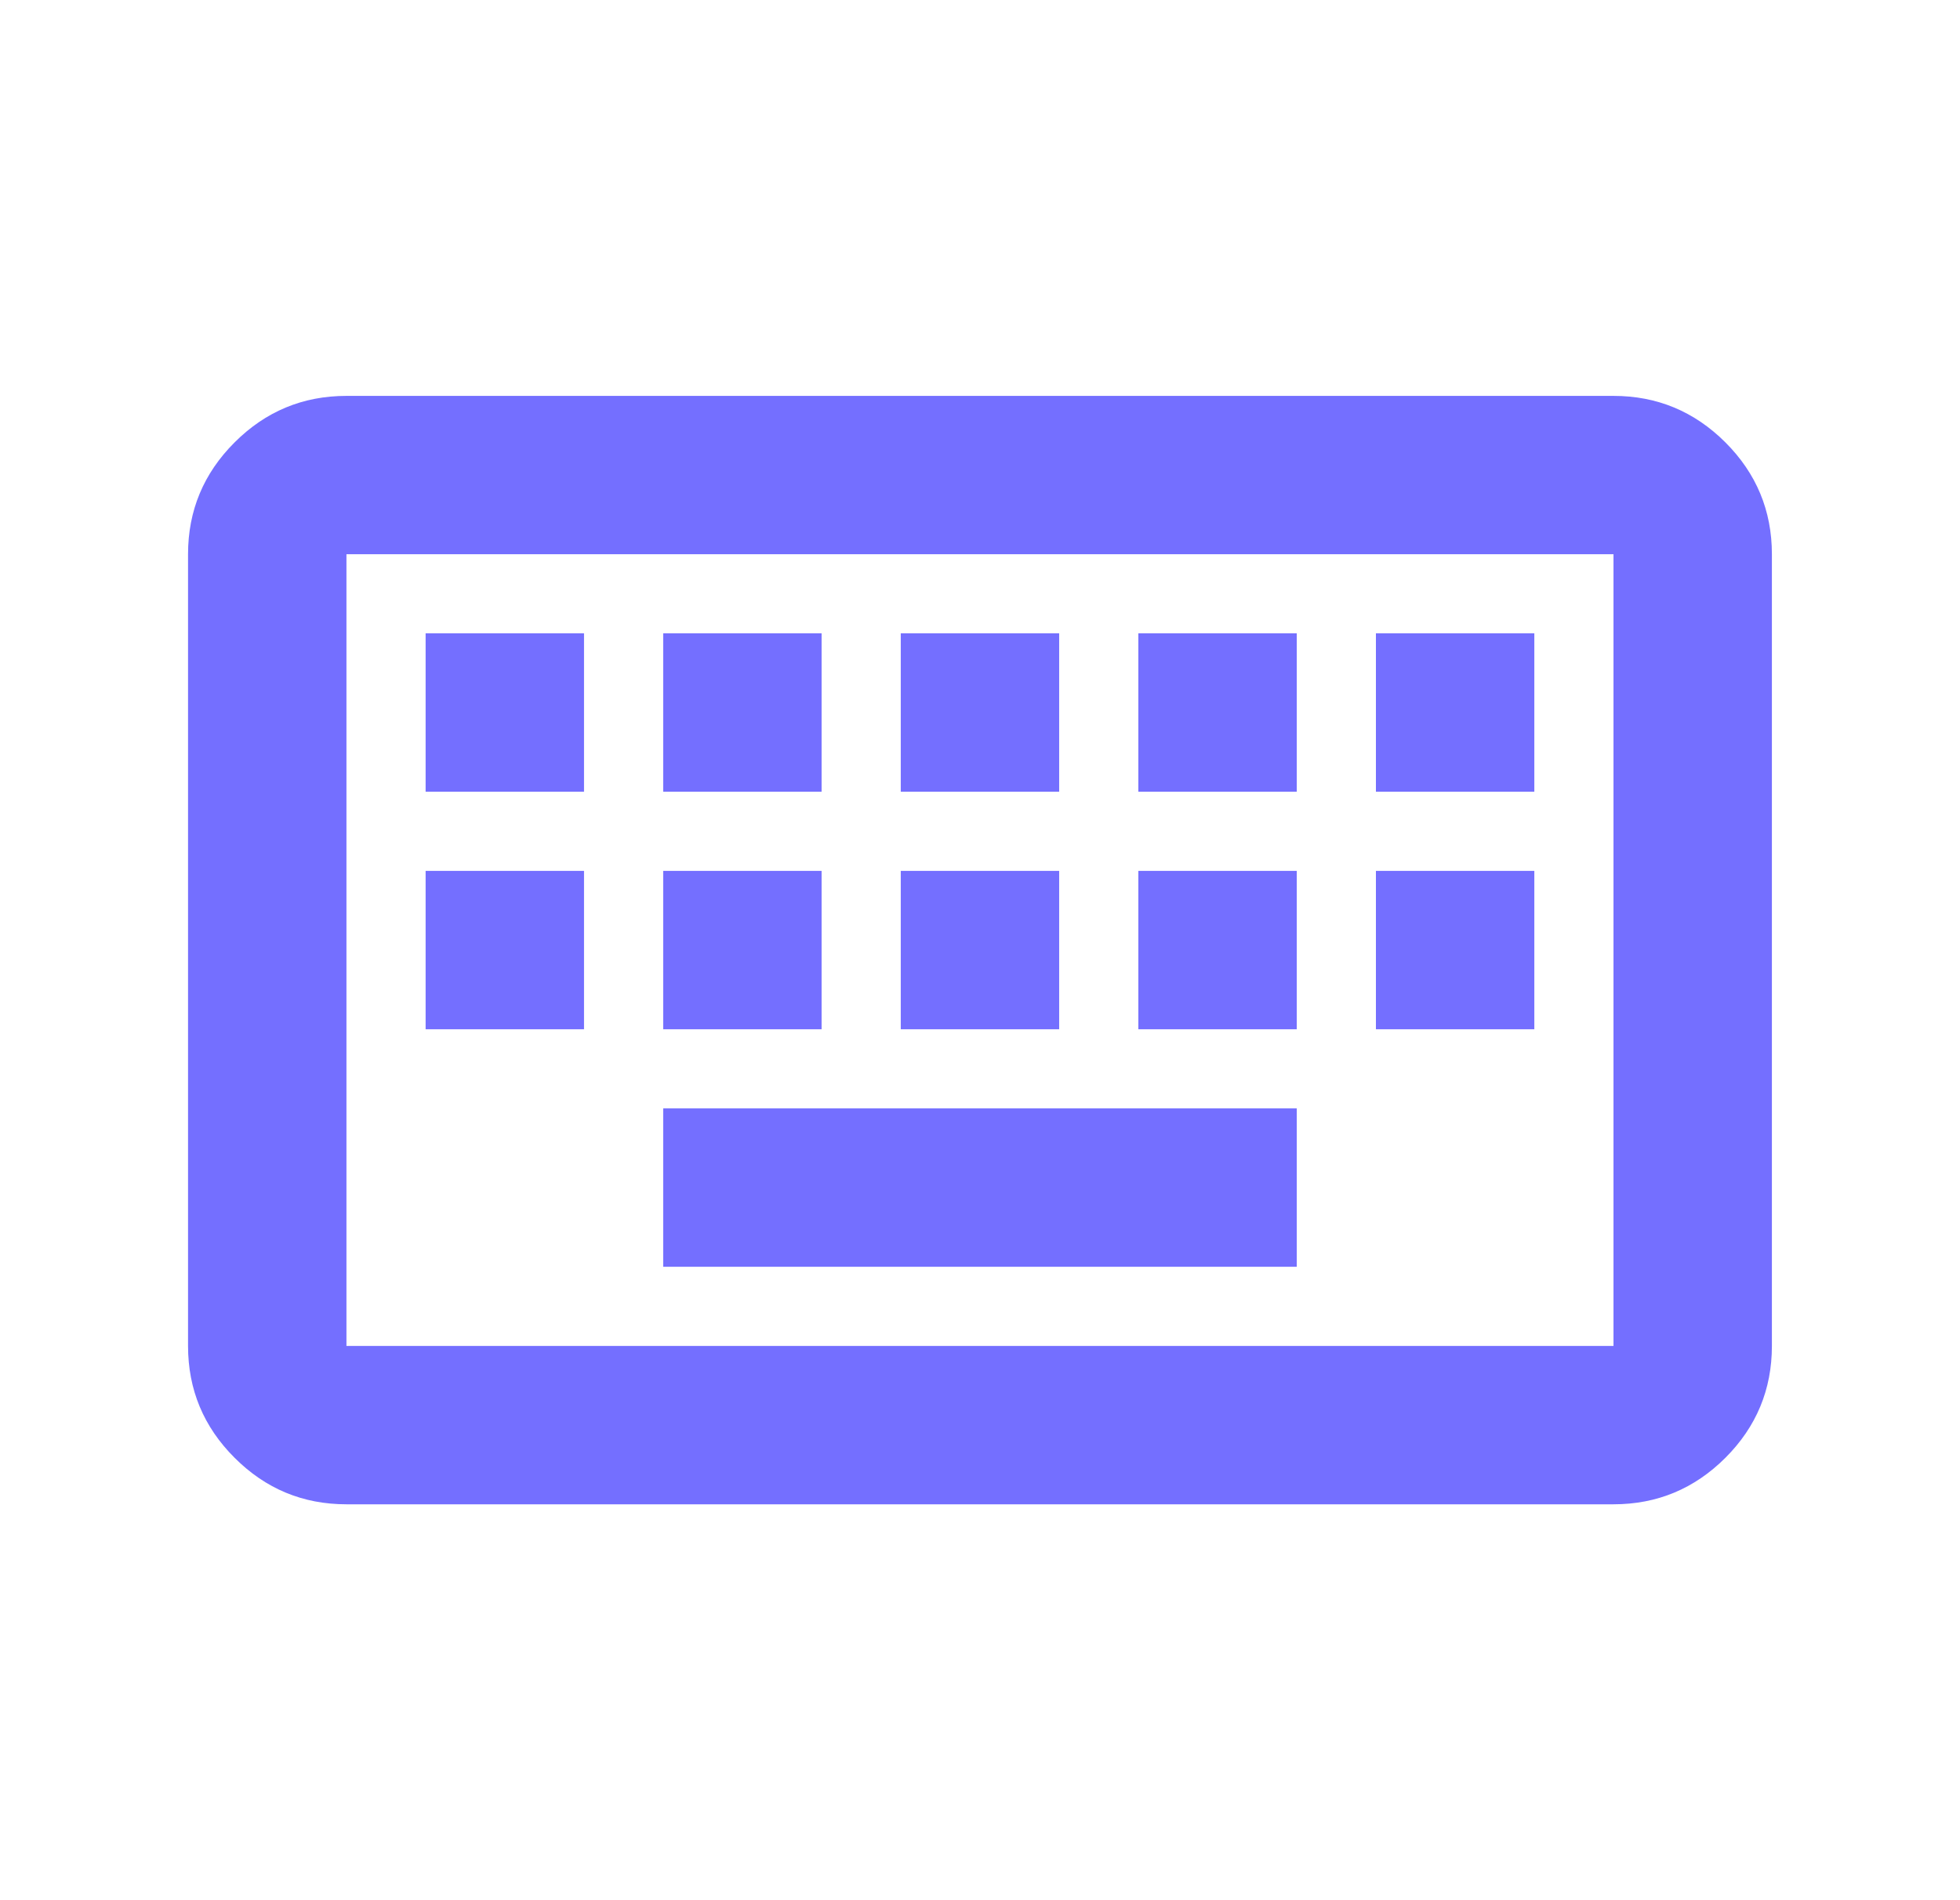 <svg width="33" height="32" viewBox="0 0 33 32" fill="none" xmlns="http://www.w3.org/2000/svg">
<path d="M5.833 25.333C5.099 25.333 4.472 25.072 3.95 24.55C3.427 24.028 3.166 23.4 3.166 22.666V9.333C3.166 8.6 3.427 7.972 3.95 7.45C4.472 6.928 5.099 6.667 5.833 6.667H27.166C27.899 6.667 28.527 6.928 29.05 7.45C29.572 7.972 29.833 8.6 29.833 9.333V22.666C29.833 23.4 29.572 24.028 29.05 24.55C28.527 25.072 27.899 25.333 27.166 25.333H5.833ZM5.833 22.666H27.166V9.333H5.833V22.666ZM11.166 21.333H21.833V18.666H11.166V21.333ZM7.166 17.333H9.833V14.666H7.166V17.333ZM11.166 17.333H13.833V14.666H11.166V17.333ZM15.166 17.333H17.833V14.666H15.166V17.333ZM19.166 17.333H21.833V14.666H19.166V17.333ZM23.166 17.333H25.833V14.666H23.166V17.333ZM7.166 13.333H9.833V10.666H7.166V13.333ZM11.166 13.333H13.833V10.666H11.166V13.333ZM15.166 13.333H17.833V10.666H15.166V13.333ZM19.166 13.333H21.833V10.666H19.166V13.333ZM23.166 13.333H25.833V10.666H23.166V13.333ZM5.833 22.666V9.333V22.666Z" fill="#746FFF"/>
</svg>
